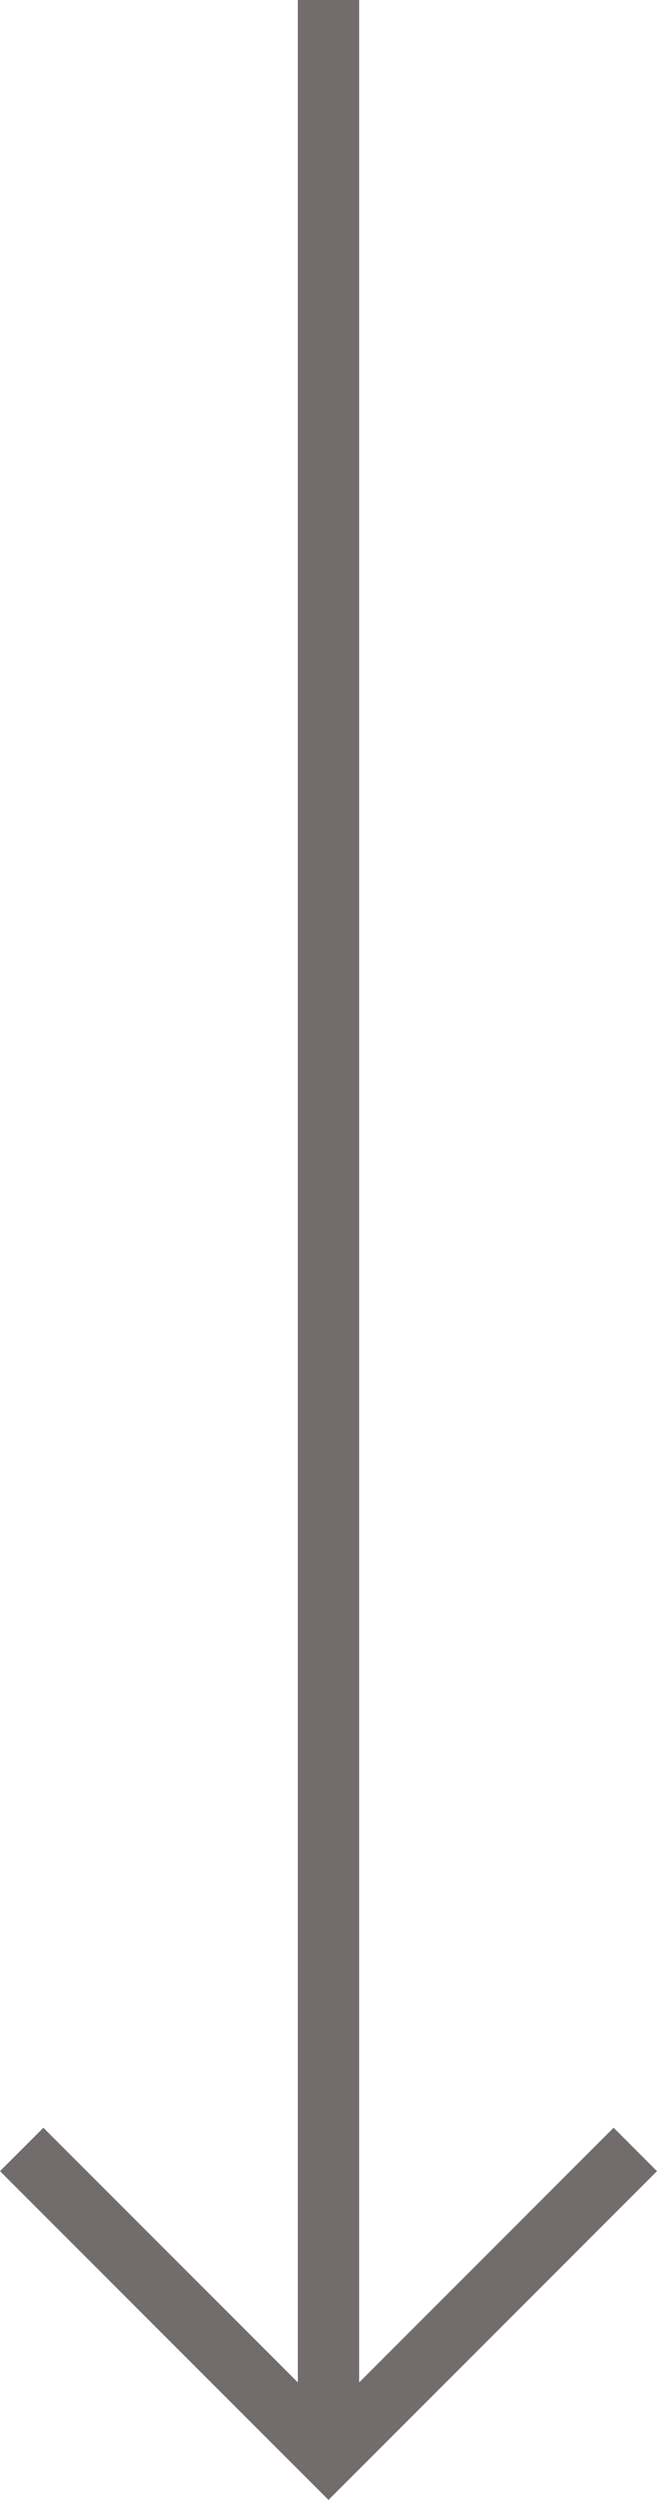 <svg xmlns="http://www.w3.org/2000/svg" width="21.414" height="81.414" viewBox="0 0 21.414 81.414"><g transform="translate(-189.293 -823)"><path d="M200,803.247v80" transform="translate(0 19.753)" fill="none" stroke="#736c6d" stroke-width="2"/><path d="M186.236,891.882l10,10,10-10" transform="translate(3.764 1.118)" fill="none" stroke="#736c6d" stroke-width="2"/></g></svg>